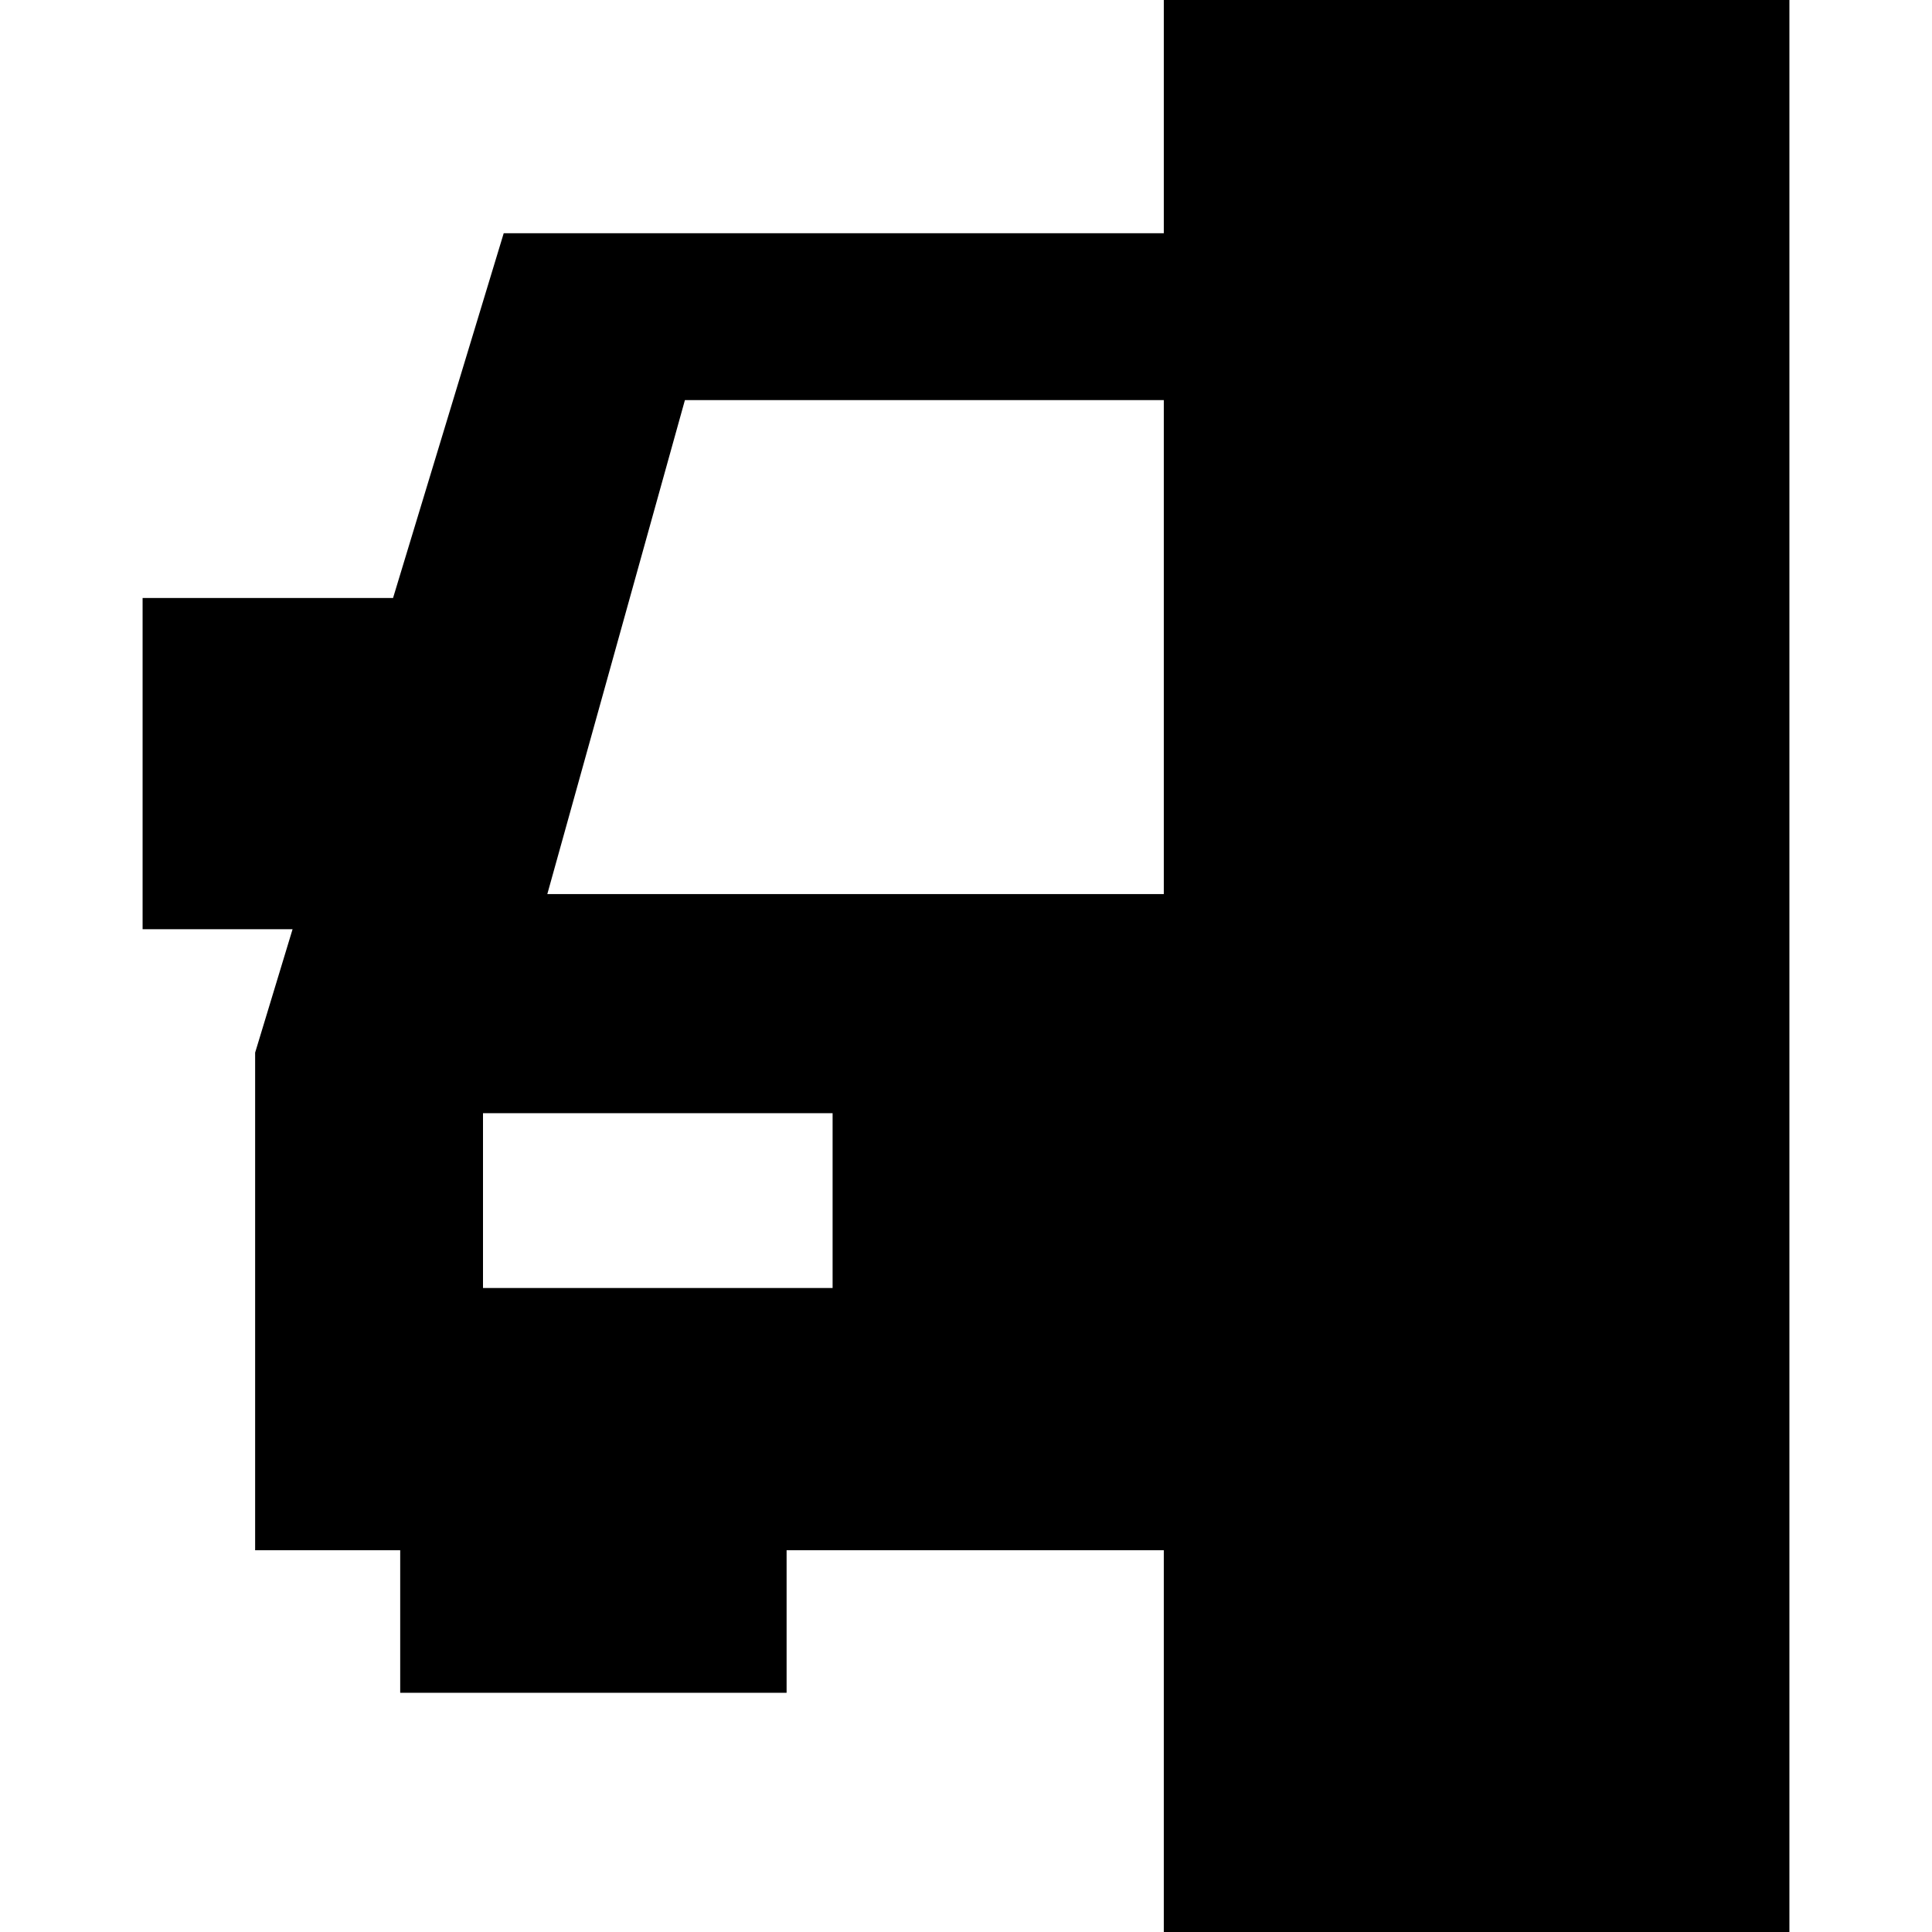 <?xml version='1.0' encoding='iso-8859-1'?>
<svg version="1.1" xmlns="http://www.w3.org/2000/svg" viewBox="0 0 210 210" xmlns:xlink="http://www.w3.org/1999/xlink" enable-background="new 0 0 210 210">
  <path d="M126.5,0v25.354H54.751L42.723,65H15.5v36h16.302l-3.854,12.705l-0.216,0.709v54.09H43.5V184h42v-15.496h41V210h68V0H126.5z   M90.5,140h-38v-19h38V140z M59.49,97.185l14.958-53.698H126.5v53.698H59.49z"/>
</svg>
